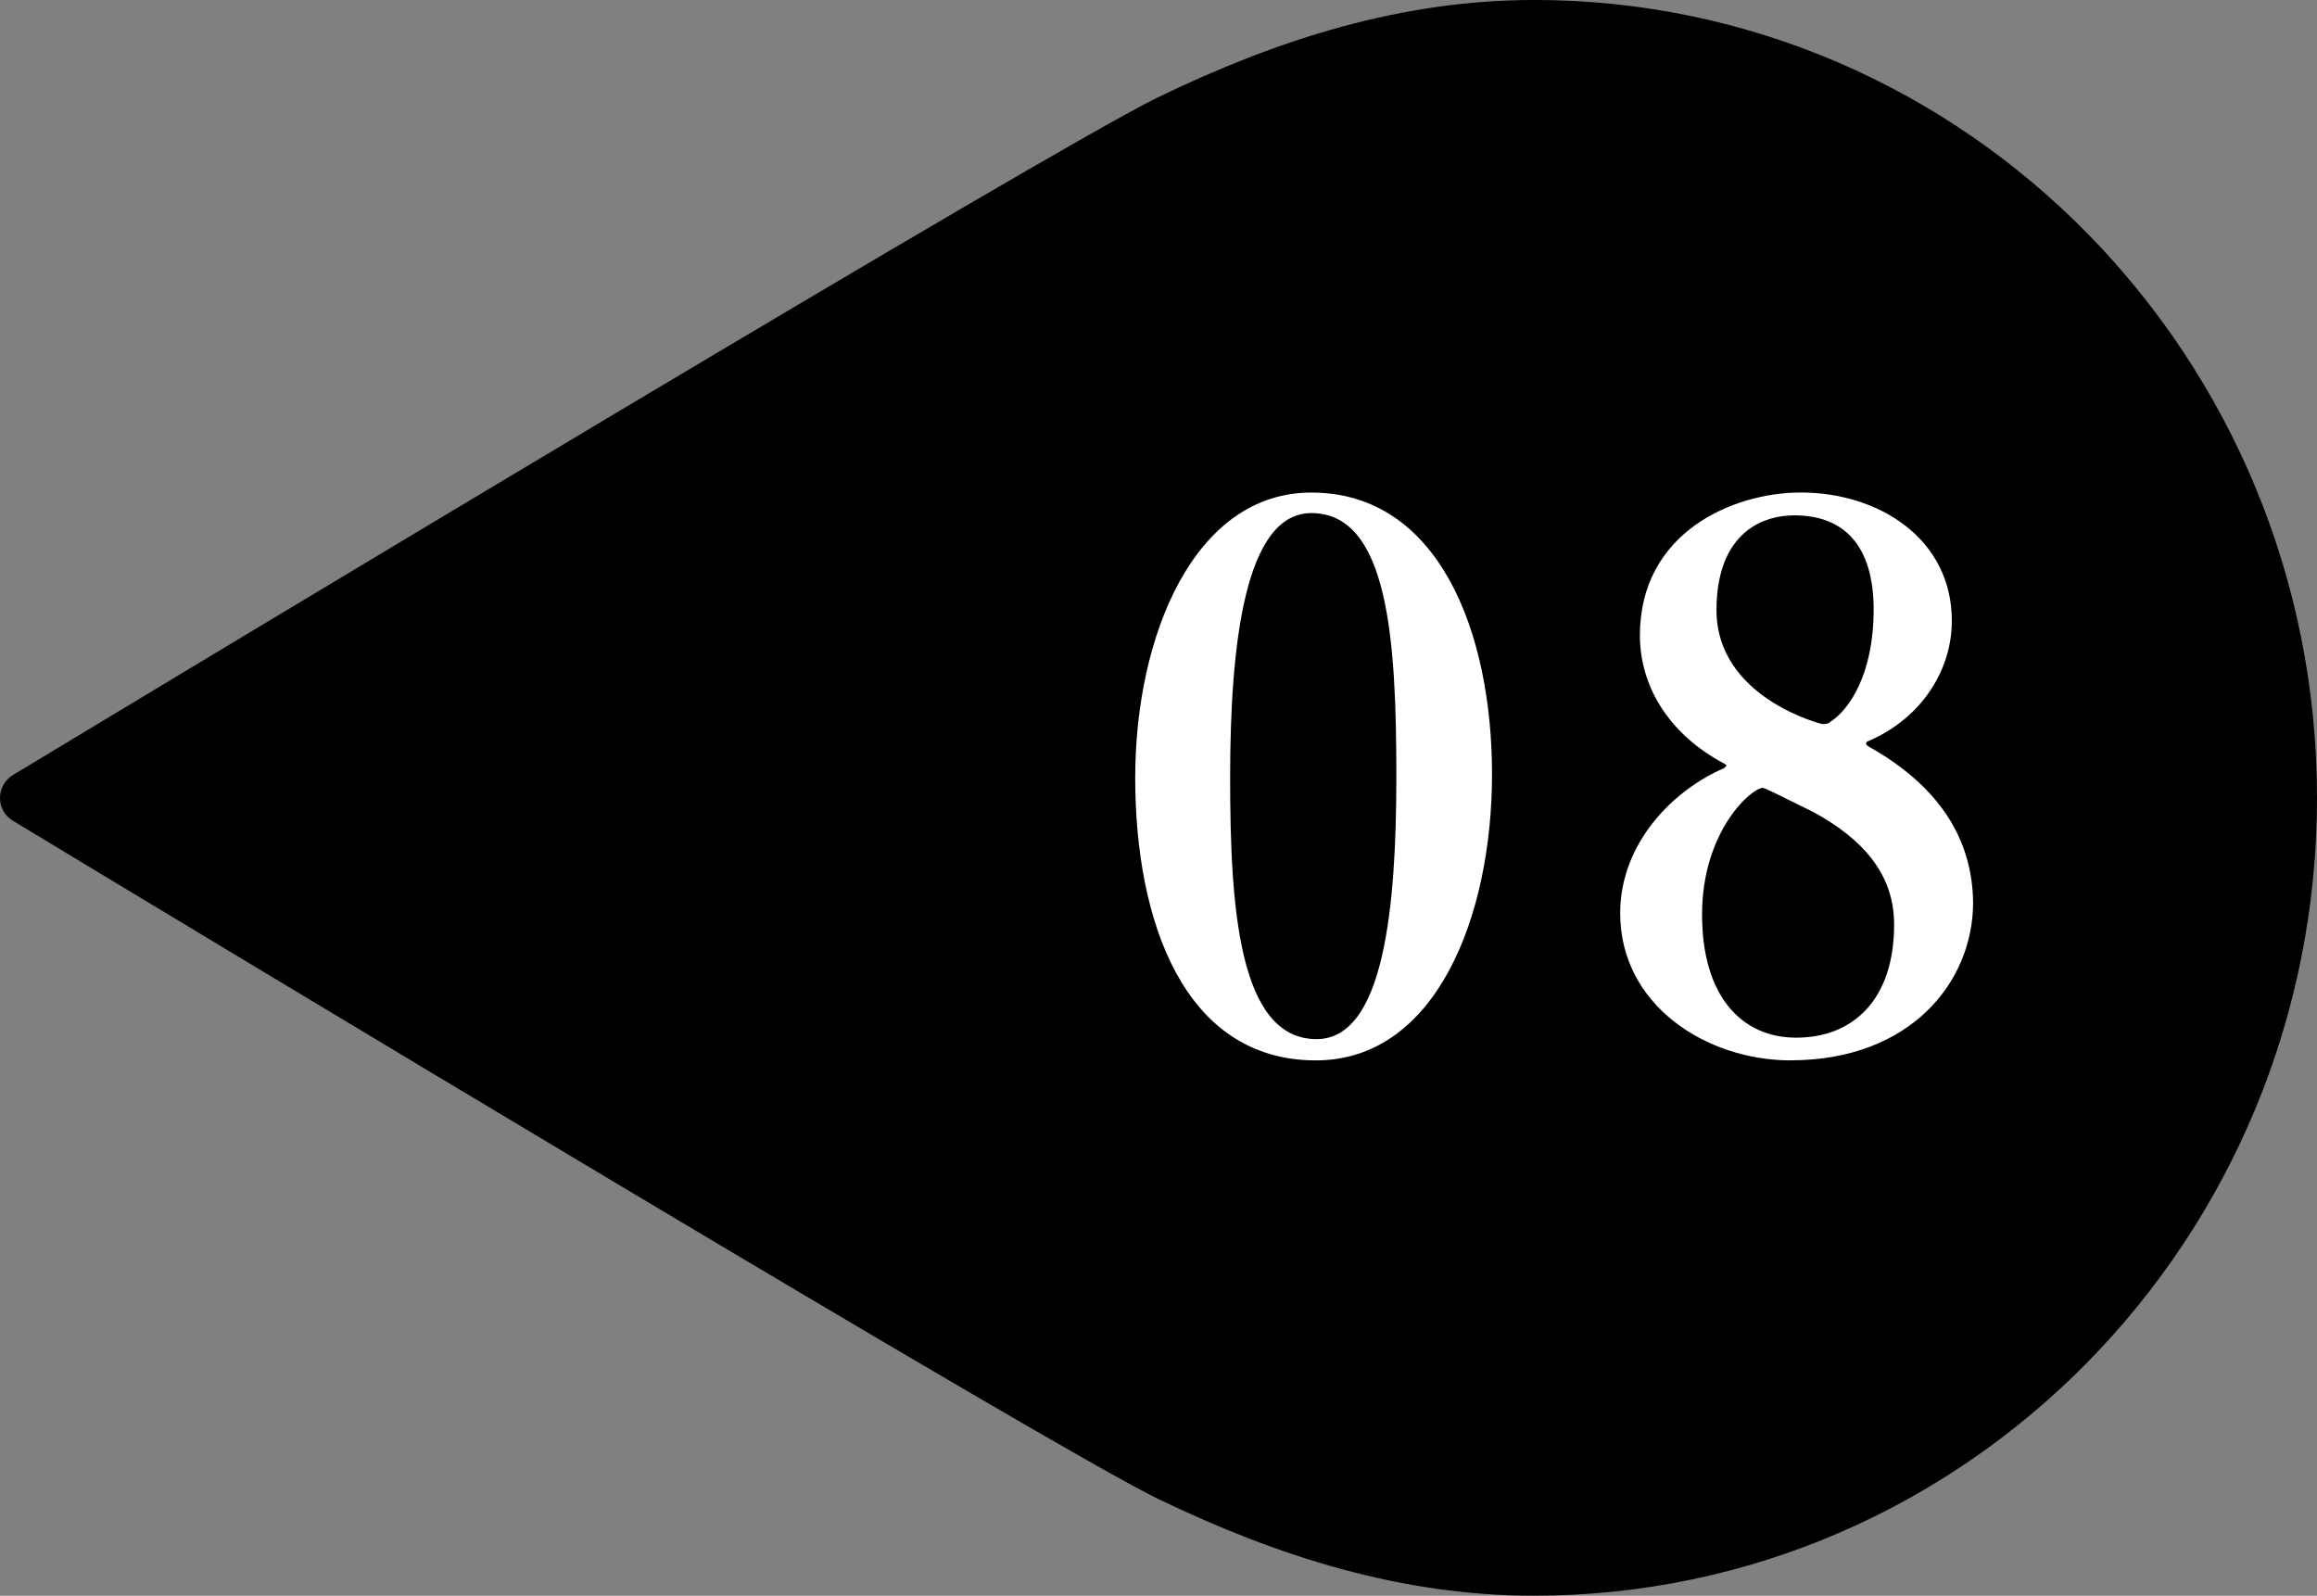 <?xml version="1.0" encoding="UTF-8"?><svg id="b" xmlns="http://www.w3.org/2000/svg" viewBox="0 0 49.554 34.127"><rect x="0" y="0" width="49.554" height="34.127" fill="#808080" stroke="none"/><defs><style>.d{fill-rule:evenodd;}.e{fill:#fff;}</style></defs><g id="c"><path class="d" d="M32.801,0c-2.807,0-5.453.828-8.044,2.086C22.459,3.202,4.347,14.118.277,16.575c-.369.223-.369.756-0.0.979,4.07,2.459,22.182,13.385,24.48,14.496,2.591,1.253,5.237,2.077,8.044,2.077,2.314,0,4.518-.477,6.523-1.341s3.809-2.113,5.325-3.656c1.516-1.544,2.742-3.382,3.589-5.423.847-2.041,1.316-4.286,1.316-6.642s-.469-4.601-1.316-6.642c-.847-2.042-2.074-3.88-3.589-5.425-1.516-1.544-3.321-2.794-5.325-3.658-2.005-.864-4.209-1.341-6.523-1.341Z"/><path class="e" d="M28.142,22.678c-2.824,0-3.863-2.986-3.863-6.039s1.266-6.105,3.766-6.105c2.729,0,3.865,2.988,3.865,6.023,0,3.053-1.203,6.121-3.768,6.121ZM28.045,10.973c-1.412,0-1.736,2.775-1.736,5.65,0,2.76.178,5.6,1.85,5.6,1.445,0,1.705-2.84,1.705-5.617,0-2.889-.162-5.633-1.818-5.633Z"/><path class="e" d="M38.303,22.678c-1.818,0-3.652-1.186-3.652-3.148,0-1.51,1.152-2.646,2.223-3.102l.049-.049c0-.016-.016-.033-.049-.049-1.135-.602-1.801-1.607-1.801-2.744,0-2.191,1.98-3.053,3.441-3.053,1.672,0,3.23.99,3.23,2.744,0,1.057-.648,2.078-1.77,2.566-.049.016-.064.031-.064.064,0,.016.016.033.064.064,1.559.877,2.209,2.029,2.225,3.328,0,1.721-1.363,3.377-3.896,3.377ZM38.789,17.37c-.762-.373-1.039-.52-1.088-.52-.242,0-1.299.926-1.299,2.711,0,1.721.828,2.631,2.014,2.631,1.201,0,2.094-.797,2.094-2.42,0-1.088-.682-1.834-1.721-2.402ZM38.383,11.022c-.826,0-1.672.502-1.672,2.029,0,1.867,2.24,2.436,2.273,2.436.082,0,.131-.018.162-.049.406-.26.926-1.023.926-2.402,0-1.365-.633-2.014-1.689-2.014Z"/></g></svg>